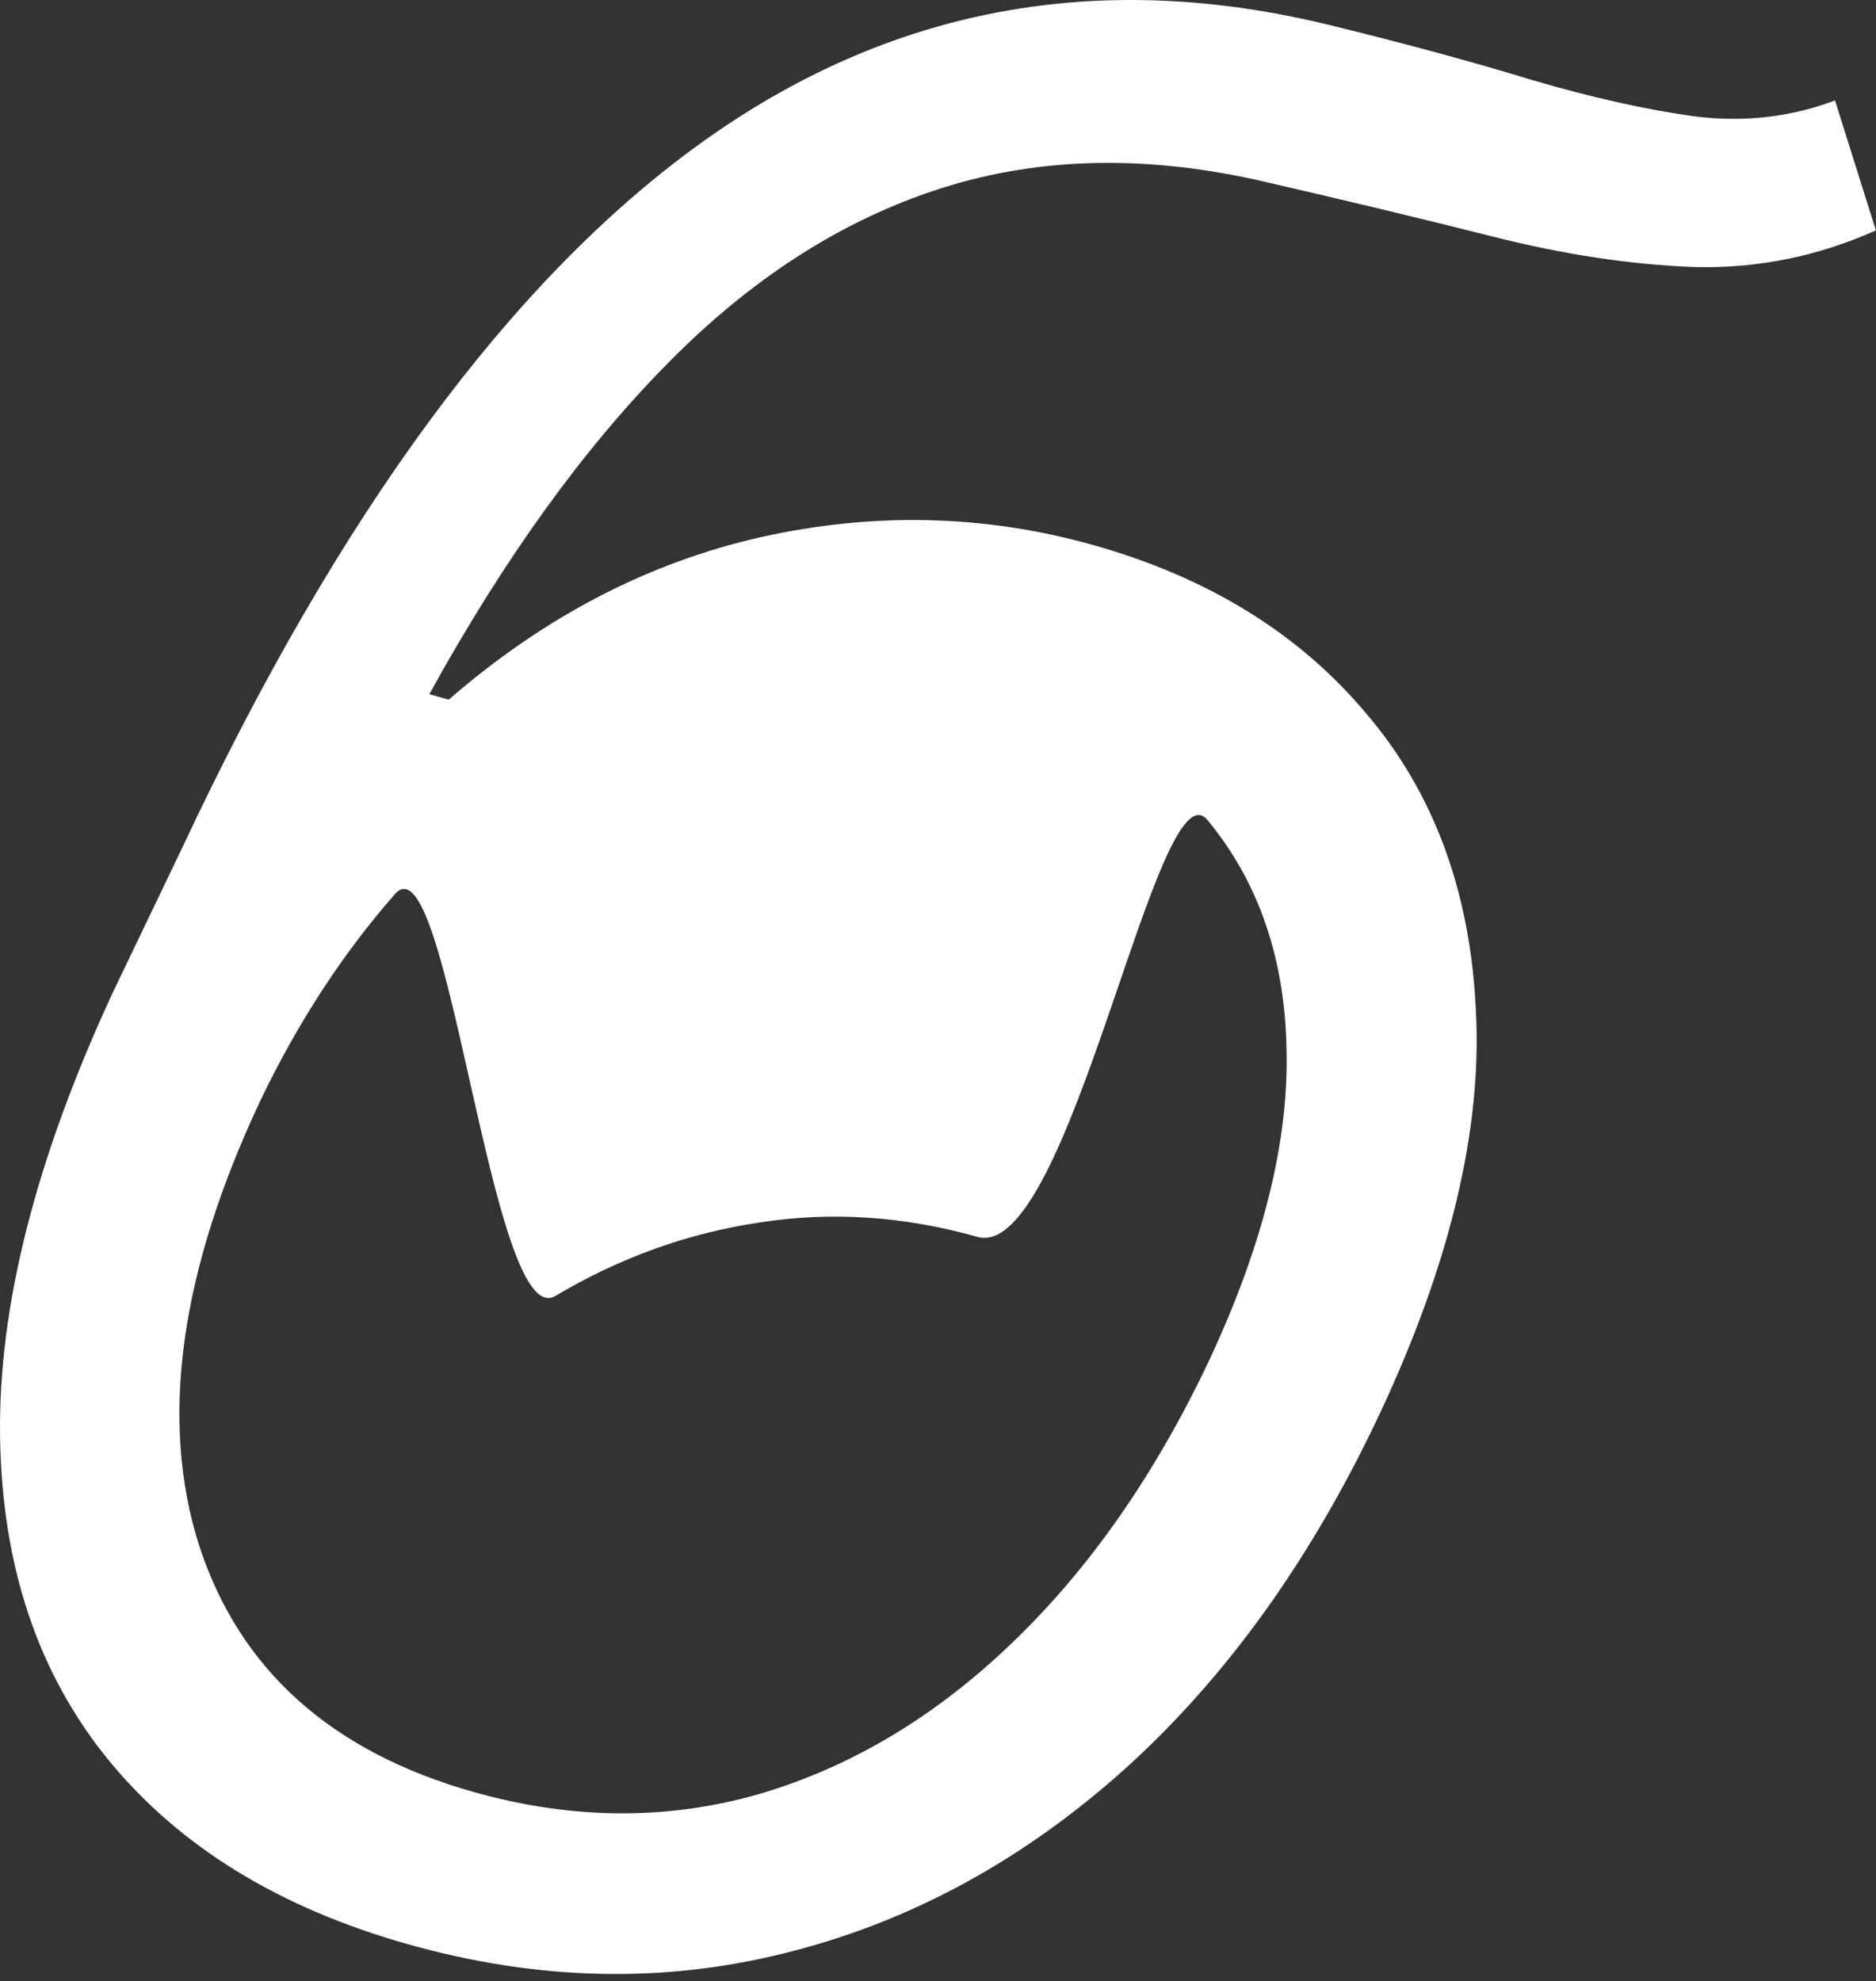 <?xml version="1.0" encoding="UTF-8"?> <svg xmlns="http://www.w3.org/2000/svg" width="178" height="188" viewBox="0 0 178 188" fill="none"><rect x="0" y="0" width="178" height="188" fill="#333333" stroke="none"/> <path d="M174.111 9.532L177.991 21.859C172.454 24.34 166.694 25.499 160.709 25.336C154.742 25.112 148.417 24.157 141.735 22.472C135.053 20.787 127.854 19.056 120.138 17.278C109.011 14.672 98.752 14.861 89.362 17.846C79.972 20.832 71.278 26.4 63.281 34.55C55.302 42.638 47.787 53.077 40.735 65.867L42.577 66.386C51.617 58.531 61.481 53.392 72.17 50.972C82.921 48.569 93.453 48.821 103.766 51.728C114.632 54.791 123.241 60.101 129.593 67.657C136.024 75.169 139.505 84.567 140.035 95.849C140.644 107.088 137.618 119.82 130.957 134.045C124.478 147.858 116.396 159.132 106.711 167.866C97.043 176.538 86.361 182.341 74.666 185.273C63.033 188.222 51.047 187.958 38.707 184.479C26.491 181.035 17.03 175.22 10.325 167.035C3.621 158.849 0.181 148.602 0.006 136.293C-0.169 123.984 3.383 109.975 10.661 94.267L17.419 80.168C32.176 48.742 48.499 26.572 66.388 13.656C84.277 0.741 104.222 -3.014 126.223 2.394C133.352 4.138 139.723 5.868 145.336 7.583C151.028 9.254 156.171 10.406 160.764 11.038C165.436 11.626 169.885 11.124 174.111 9.532ZM44.965 170.041C54.296 172.671 63.325 172.732 72.051 170.221C80.794 167.65 88.807 162.851 96.089 155.826C103.45 148.756 109.692 139.78 114.814 128.898C119.857 118.06 122.276 108.305 122.07 99.632C121.926 90.976 119.434 83.713 114.595 77.842C109.834 71.928 101.52 119.835 92.741 117.36C85.742 115.387 78.846 114.934 72.051 116C65.273 117.005 58.82 119.328 52.691 122.968C46.58 126.546 42.538 79.099 37.477 84.829C32.494 90.515 28.228 97.066 24.68 104.482C17.062 120.69 15.127 134.724 18.875 146.582C22.701 158.396 31.398 166.216 44.965 170.041Z" fill="white"></path> </svg> 